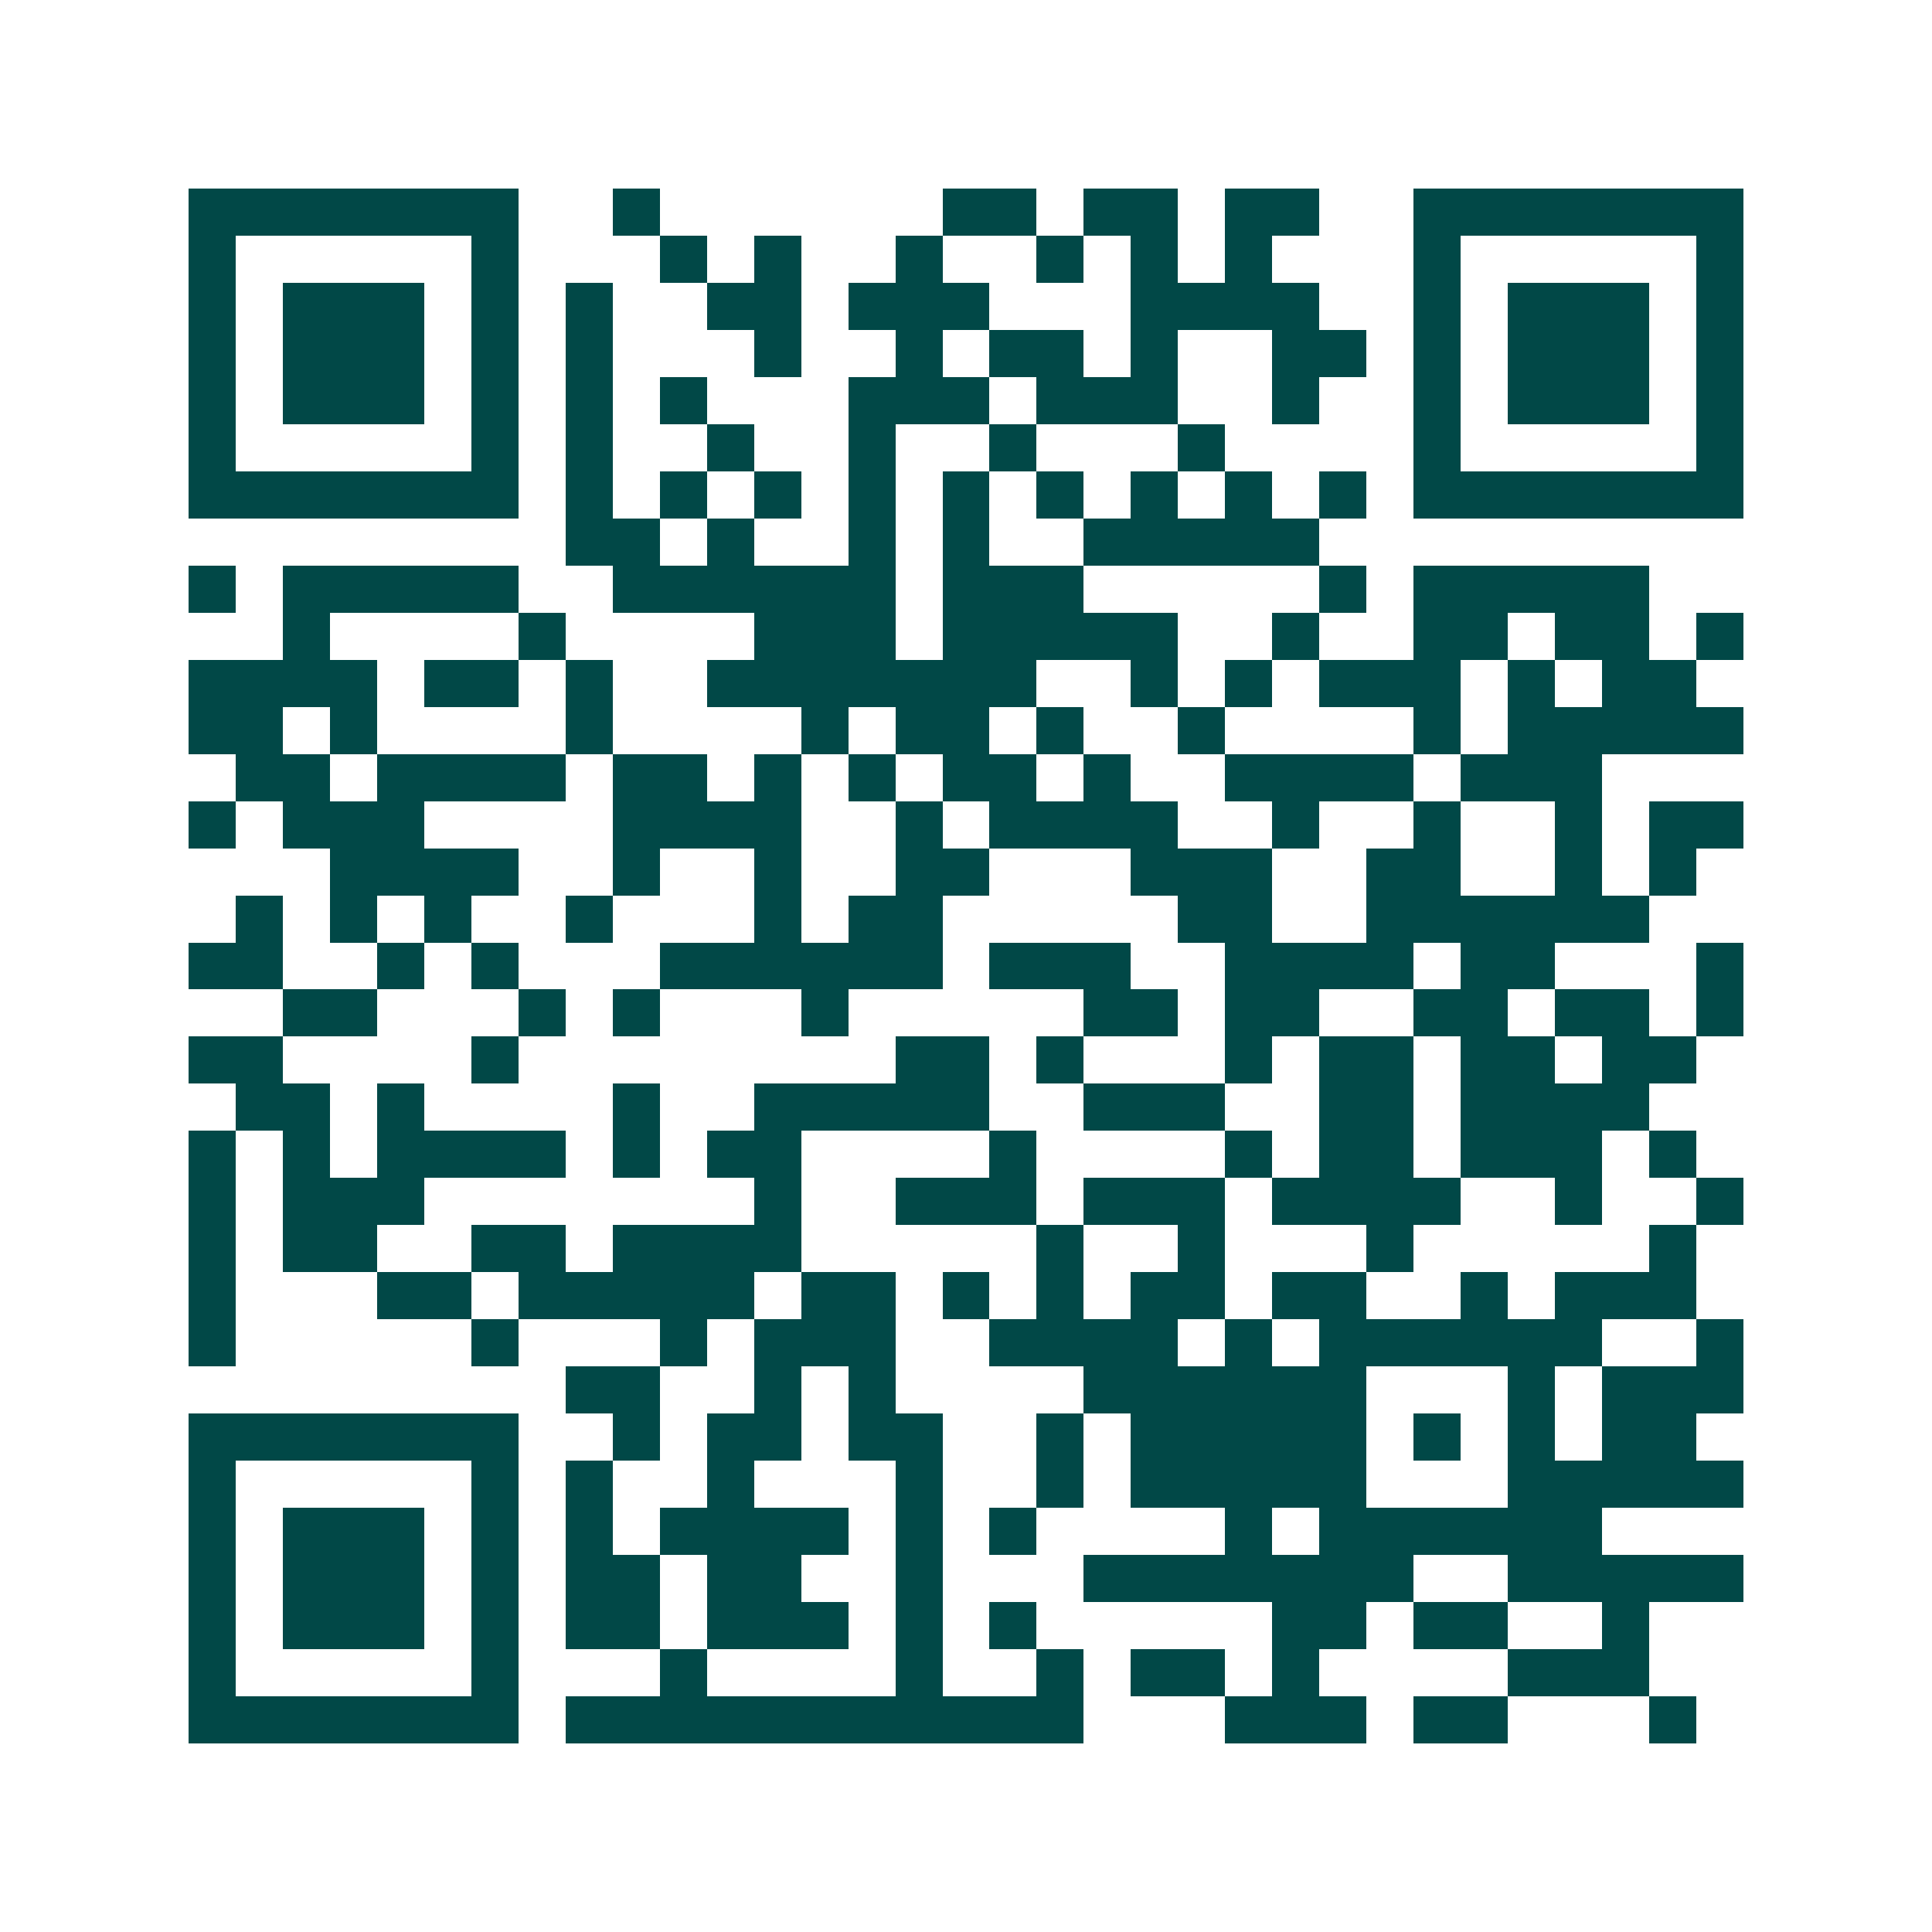 <svg xmlns="http://www.w3.org/2000/svg" width="200" height="200" viewBox="0 0 41 41" shape-rendering="crispEdges"><path fill="#ffffff" d="M0 0h41v41H0z"/><path stroke="#014847" d="M4 4.5h7m2 0h1m6 0h2m1 0h2m1 0h2m2 0h7M4 5.5h1m5 0h1m3 0h1m1 0h1m2 0h1m2 0h1m1 0h1m1 0h1m3 0h1m5 0h1M4 6.5h1m1 0h3m1 0h1m1 0h1m2 0h2m1 0h3m3 0h4m2 0h1m1 0h3m1 0h1M4 7.5h1m1 0h3m1 0h1m1 0h1m3 0h1m2 0h1m1 0h2m1 0h1m2 0h2m1 0h1m1 0h3m1 0h1M4 8.5h1m1 0h3m1 0h1m1 0h1m1 0h1m3 0h3m1 0h3m2 0h1m2 0h1m1 0h3m1 0h1M4 9.5h1m5 0h1m1 0h1m2 0h1m2 0h1m2 0h1m3 0h1m4 0h1m5 0h1M4 10.5h7m1 0h1m1 0h1m1 0h1m1 0h1m1 0h1m1 0h1m1 0h1m1 0h1m1 0h1m1 0h7M12 11.5h2m1 0h1m2 0h1m1 0h1m2 0h5M4 12.5h1m1 0h5m2 0h6m1 0h3m5 0h1m1 0h5M6 13.5h1m4 0h1m4 0h3m1 0h5m2 0h1m2 0h2m1 0h2m1 0h1M4 14.5h4m1 0h2m1 0h1m2 0h7m2 0h1m1 0h1m1 0h3m1 0h1m1 0h2M4 15.5h2m1 0h1m4 0h1m4 0h1m1 0h2m1 0h1m2 0h1m4 0h1m1 0h5M5 16.5h2m1 0h4m1 0h2m1 0h1m1 0h1m1 0h2m1 0h1m2 0h4m1 0h3M4 17.5h1m1 0h3m4 0h4m2 0h1m1 0h4m2 0h1m2 0h1m2 0h1m1 0h2M7 18.5h4m2 0h1m2 0h1m2 0h2m3 0h3m2 0h2m2 0h1m1 0h1M5 19.5h1m1 0h1m1 0h1m2 0h1m3 0h1m1 0h2m5 0h2m2 0h6M4 20.5h2m2 0h1m1 0h1m3 0h6m1 0h3m2 0h4m1 0h2m3 0h1M6 21.5h2m3 0h1m1 0h1m3 0h1m5 0h2m1 0h2m2 0h2m1 0h2m1 0h1M4 22.5h2m4 0h1m8 0h2m1 0h1m3 0h1m1 0h2m1 0h2m1 0h2M5 23.5h2m1 0h1m4 0h1m2 0h5m2 0h3m2 0h2m1 0h4M4 24.5h1m1 0h1m1 0h4m1 0h1m1 0h2m4 0h1m4 0h1m1 0h2m1 0h3m1 0h1M4 25.5h1m1 0h3m7 0h1m2 0h3m1 0h3m1 0h4m2 0h1m2 0h1M4 26.5h1m1 0h2m2 0h2m1 0h4m5 0h1m2 0h1m3 0h1m5 0h1M4 27.5h1m3 0h2m1 0h5m1 0h2m1 0h1m1 0h1m1 0h2m1 0h2m2 0h1m1 0h3M4 28.5h1m5 0h1m3 0h1m1 0h3m2 0h4m1 0h1m1 0h6m2 0h1M12 29.5h2m2 0h1m1 0h1m4 0h6m3 0h1m1 0h3M4 30.5h7m2 0h1m1 0h2m1 0h2m2 0h1m1 0h5m1 0h1m1 0h1m1 0h2M4 31.5h1m5 0h1m1 0h1m2 0h1m3 0h1m2 0h1m1 0h5m3 0h5M4 32.5h1m1 0h3m1 0h1m1 0h1m1 0h4m1 0h1m1 0h1m4 0h1m1 0h6M4 33.5h1m1 0h3m1 0h1m1 0h2m1 0h2m2 0h1m3 0h7m2 0h5M4 34.5h1m1 0h3m1 0h1m1 0h2m1 0h3m1 0h1m1 0h1m5 0h2m1 0h2m2 0h1M4 35.5h1m5 0h1m3 0h1m4 0h1m2 0h1m1 0h2m1 0h1m4 0h3M4 36.5h7m1 0h11m3 0h3m1 0h2m3 0h1"/></svg>

